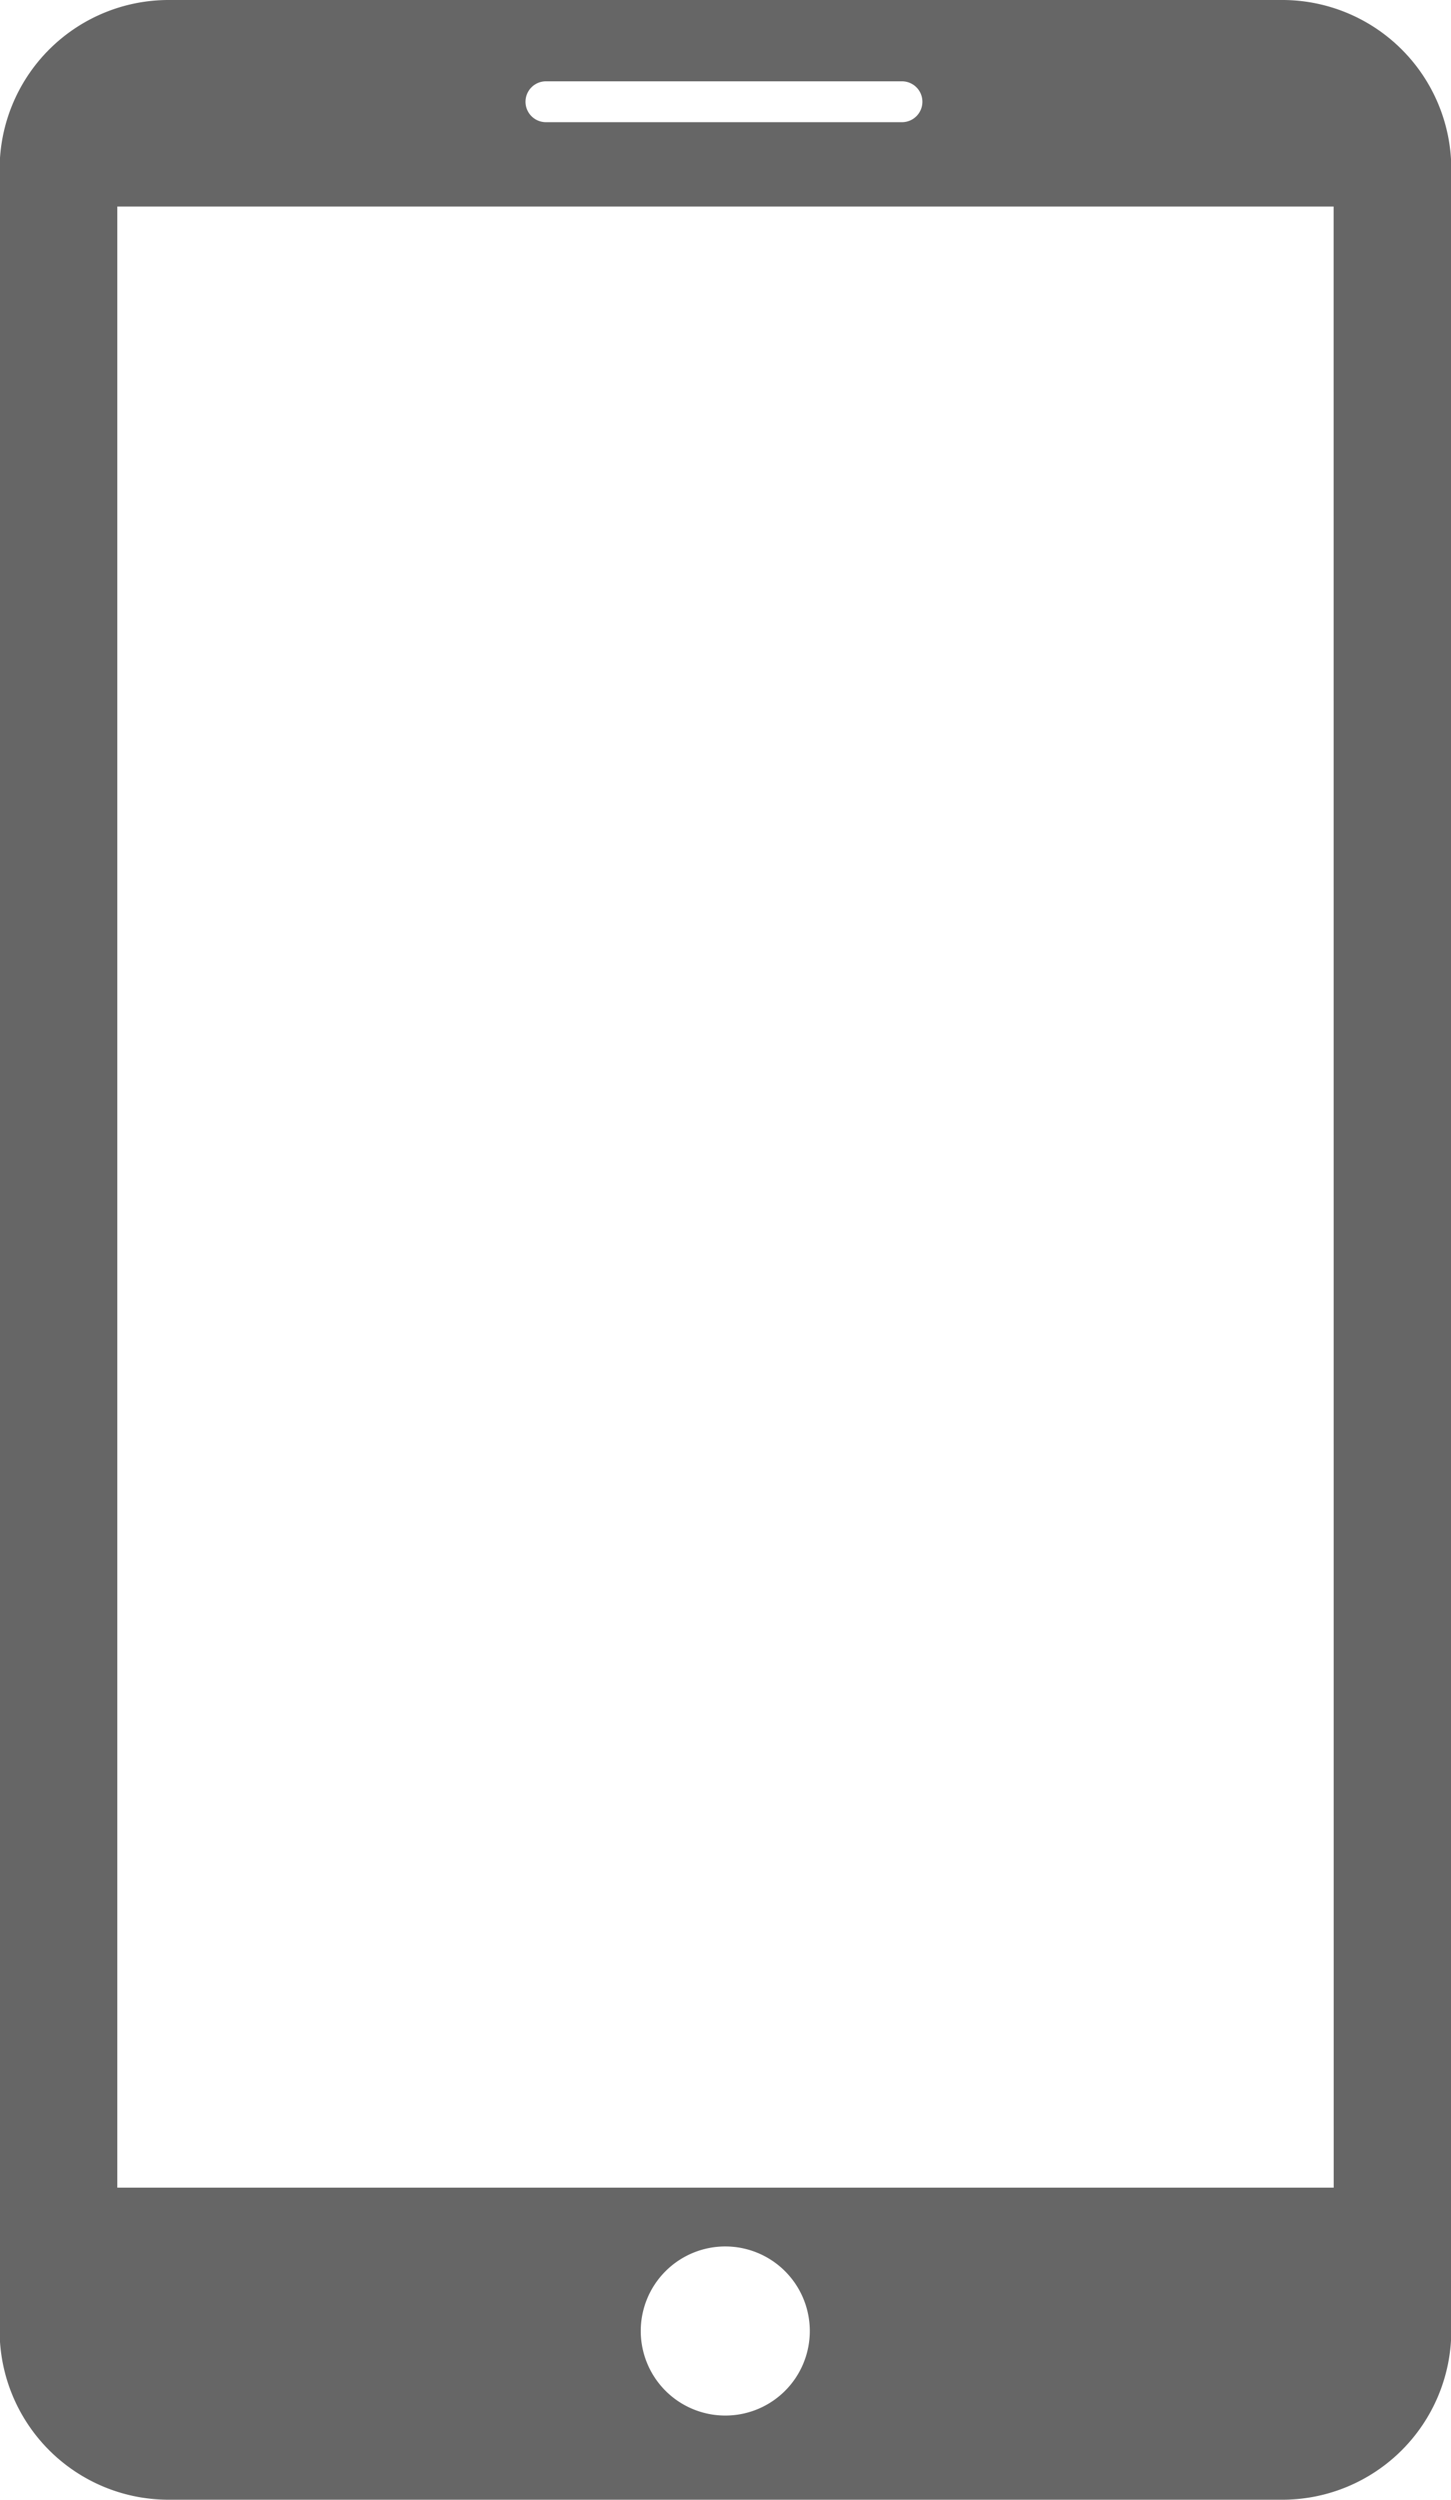 <svg xmlns="http://www.w3.org/2000/svg" width="19.742" height="34" viewBox="0 0 19.742 34">
  <g id="mobile" transform="translate(263.778 -244)">
    <path id="Path_804" data-name="Path 804" d="M34.575,0H19.423a2.3,2.3,0,0,0-2.3,2.3V31.7a2.3,2.3,0,0,0,2.3,2.3H34.574a2.3,2.3,0,0,0,2.3-2.3V2.3A2.3,2.3,0,0,0,34.575,0ZM24.556,1.106H29.4a.278.278,0,1,1,0,.556H24.556a.278.278,0,0,1,0-.556ZM27,32.855A1.15,1.15,0,1,1,28.146,31.7,1.149,1.149,0,0,1,27,32.855Zm8.274-3.1H18.724V2.809H35.273Z" transform="translate(-280.906 244)" fill="#666"/>
  </g>
</svg>
